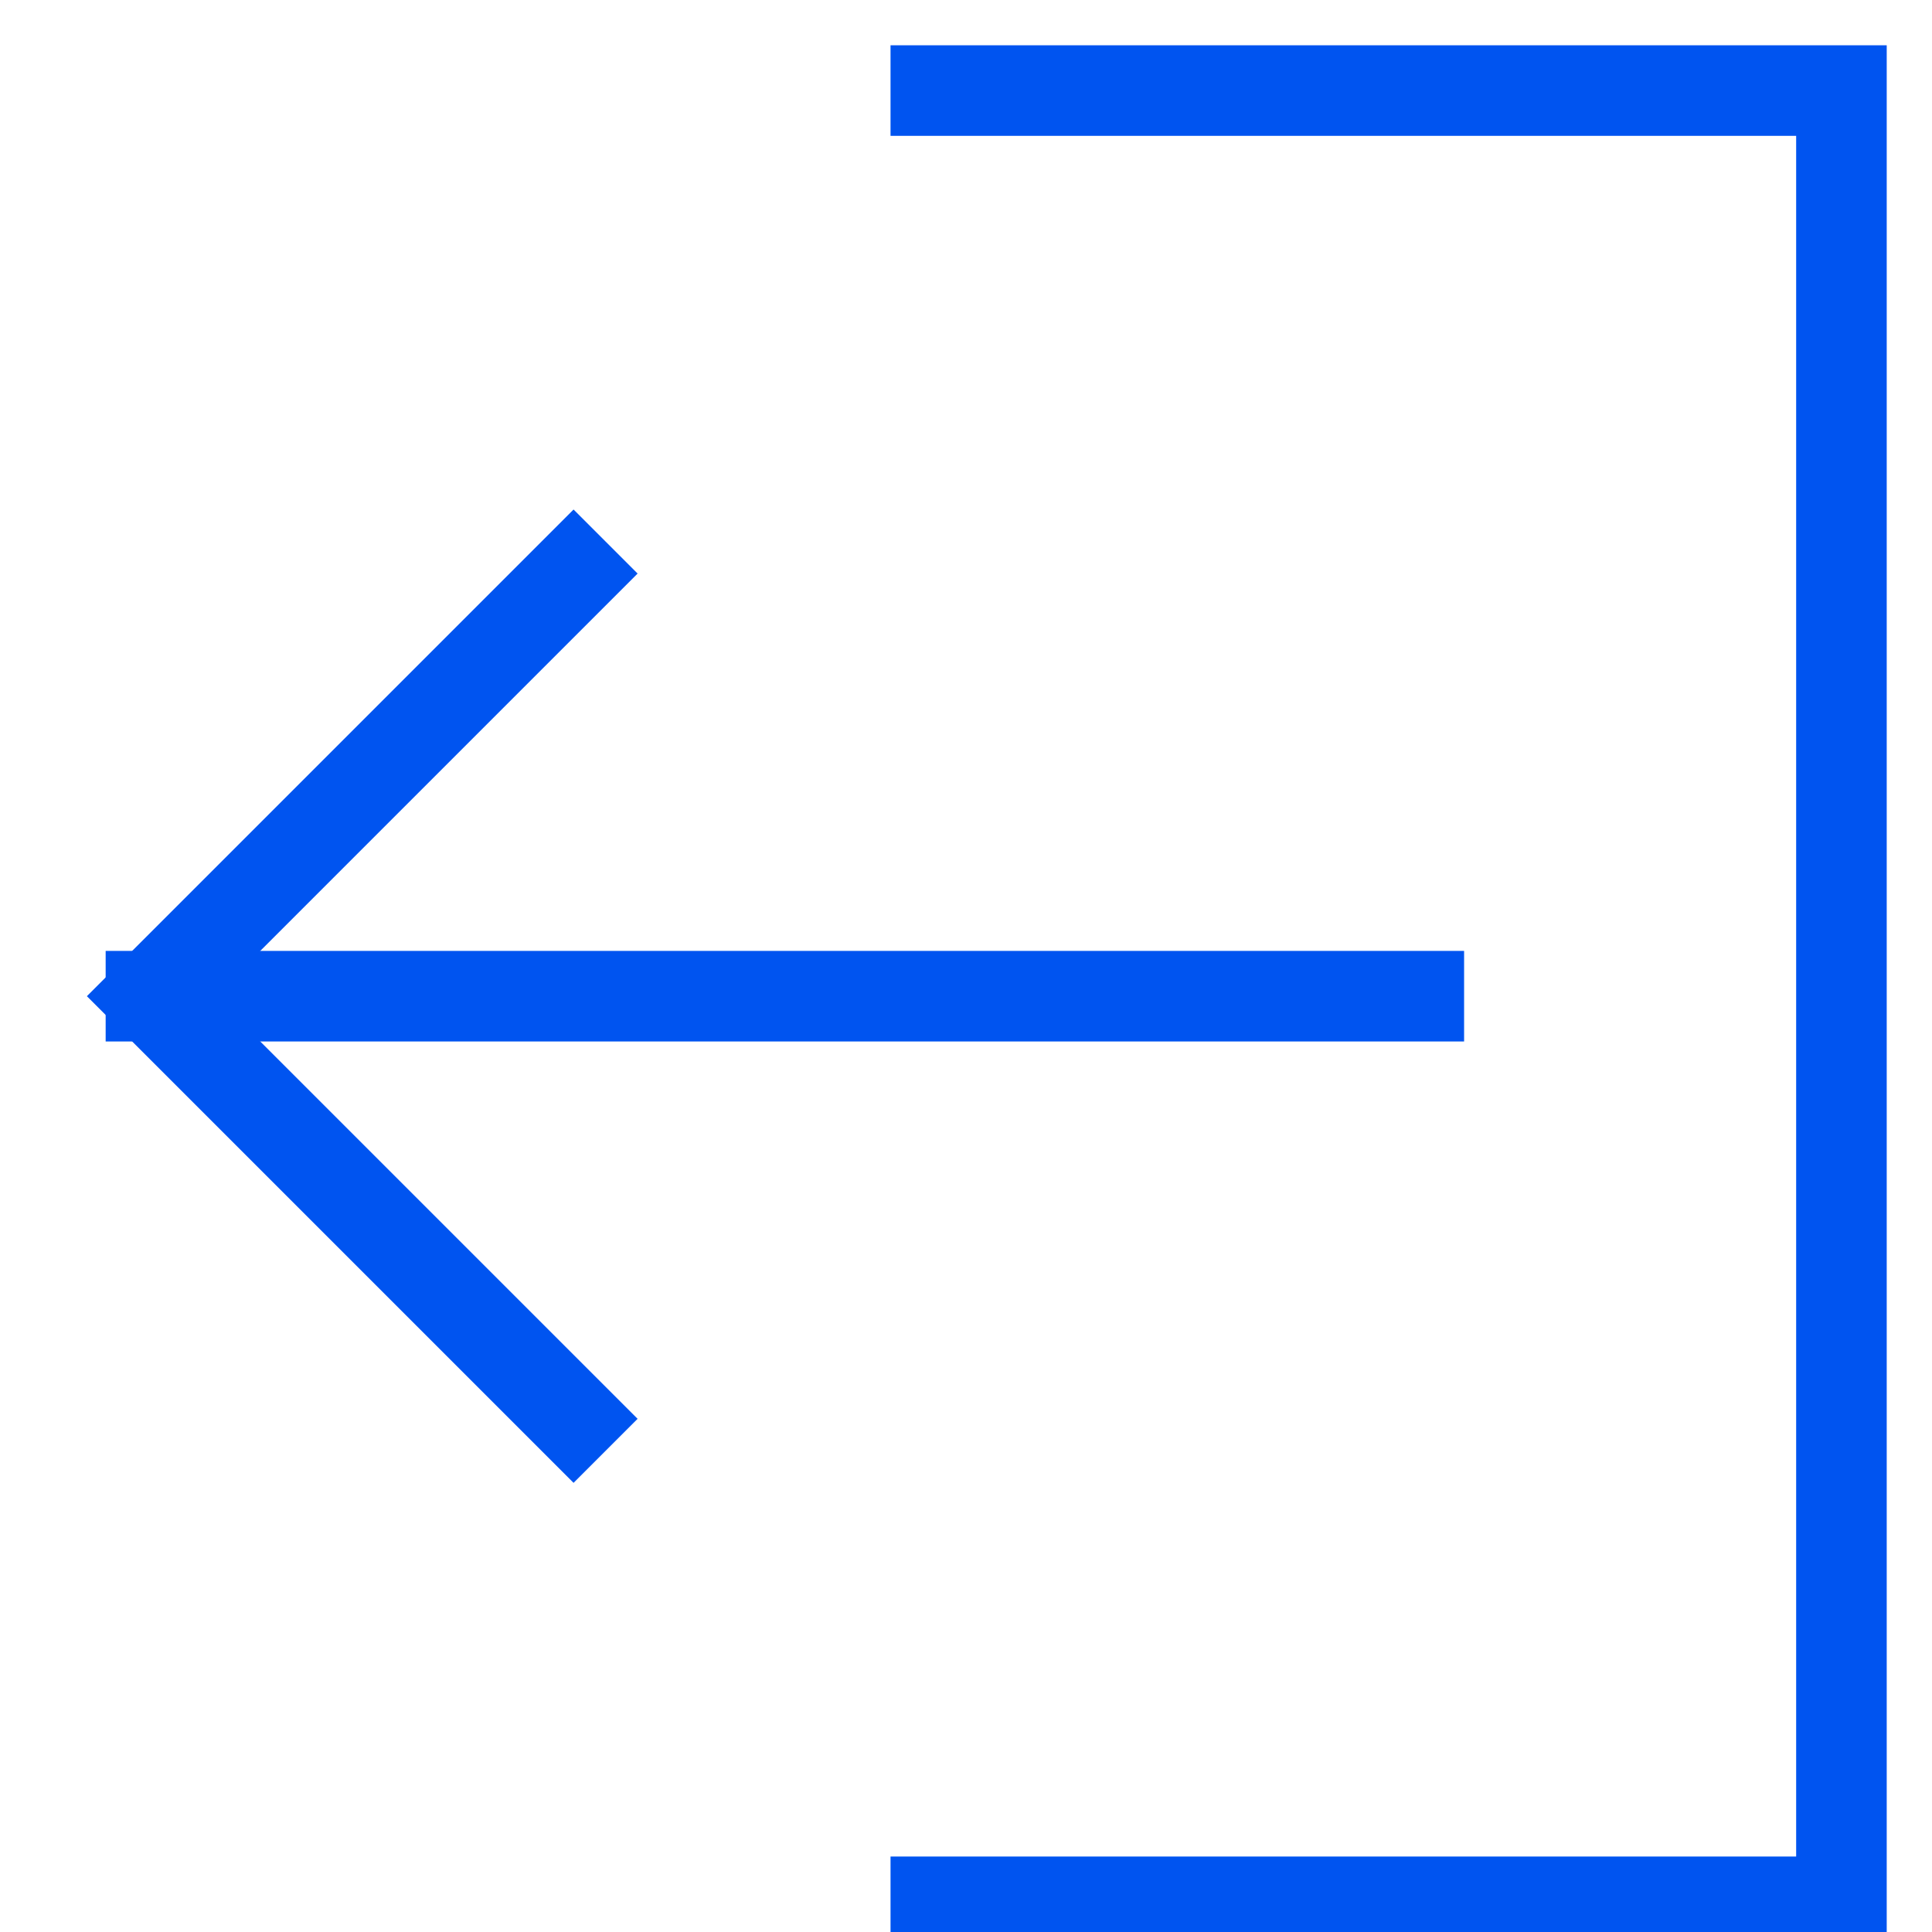 <svg xmlns="http://www.w3.org/2000/svg" viewBox="0 0 32 32" width="32" height="32"><title>log out</title><g class="nc-icon-wrapper" stroke-linecap="square" stroke-linejoin="miter" stroke-width="1.5" transform="translate(0.5 0.5)" fill="#111111" stroke="#0054F0"><line data-color="color-2" data-cap="butt" fill="none" stroke-miterlimit="10" x1="23" y1="16" x2="2" y2="16" stroke-linecap="butt"/> <polyline data-color="color-2" fill="none" stroke-miterlimit="10" points="9,9 2,16 9,23 "/> <polyline fill="none" stroke="#0054F0" stroke-miterlimit="10" points="15,1 30,1 30,31 15,31 "/></g></svg>
